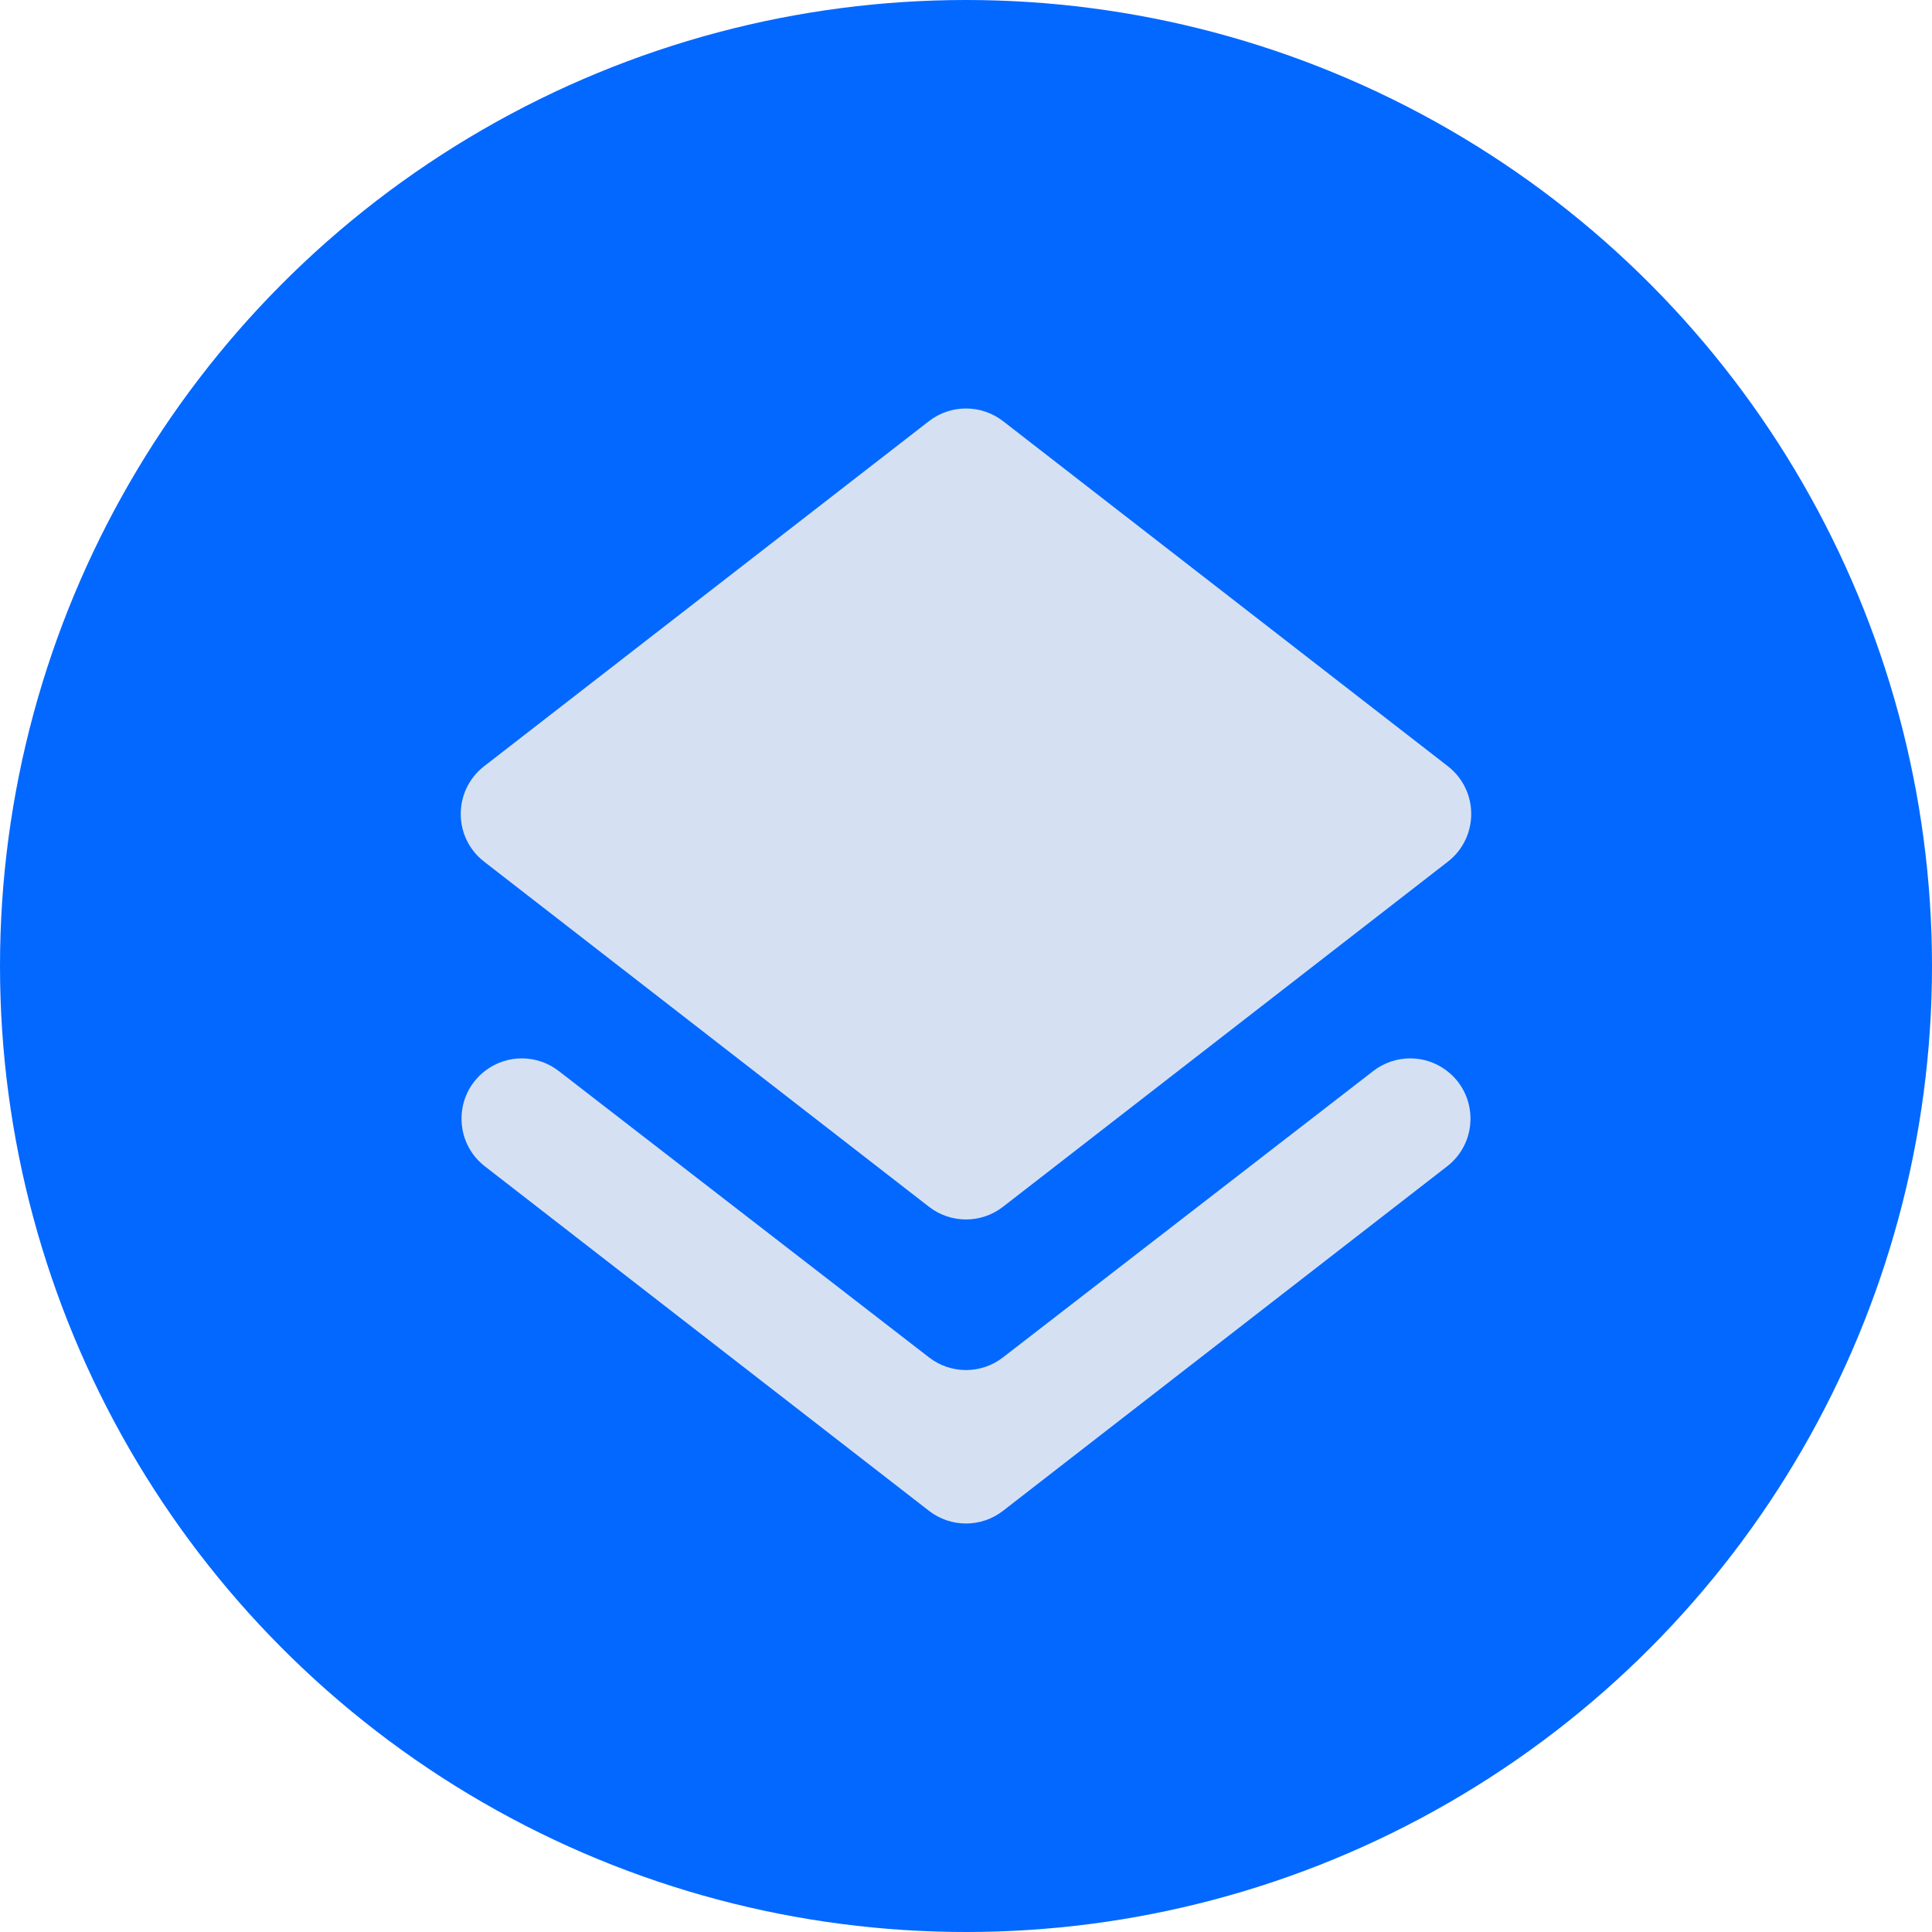 <svg width="32" height="32" viewBox="0 0 32 32" fill="none" xmlns="http://www.w3.org/2000/svg">
<circle cx="16" cy="16" r="16" fill="#0368FF"/>
<path d="M16.613 25.024C16.252 25.304 15.748 25.304 15.387 25.024L8.031 19.318C7.511 18.915 7.516 18.128 8.041 17.732C8.4 17.46 8.897 17.463 9.254 17.739L15.388 22.483C15.748 22.762 16.252 22.762 16.612 22.483L22.746 17.739C23.103 17.463 23.6 17.46 23.959 17.732C24.484 18.128 24.489 18.915 23.969 19.318L16.613 25.024ZM16.613 19.988C16.252 20.268 15.748 20.268 15.387 19.988L8.019 14.272C7.502 13.871 7.502 13.092 8.019 12.691L15.387 6.975C15.748 6.696 16.252 6.696 16.613 6.975L23.981 12.691C24.497 13.092 24.497 13.871 23.981 14.272L16.613 19.988Z" fill="#D5E1F3"/>
</svg>
